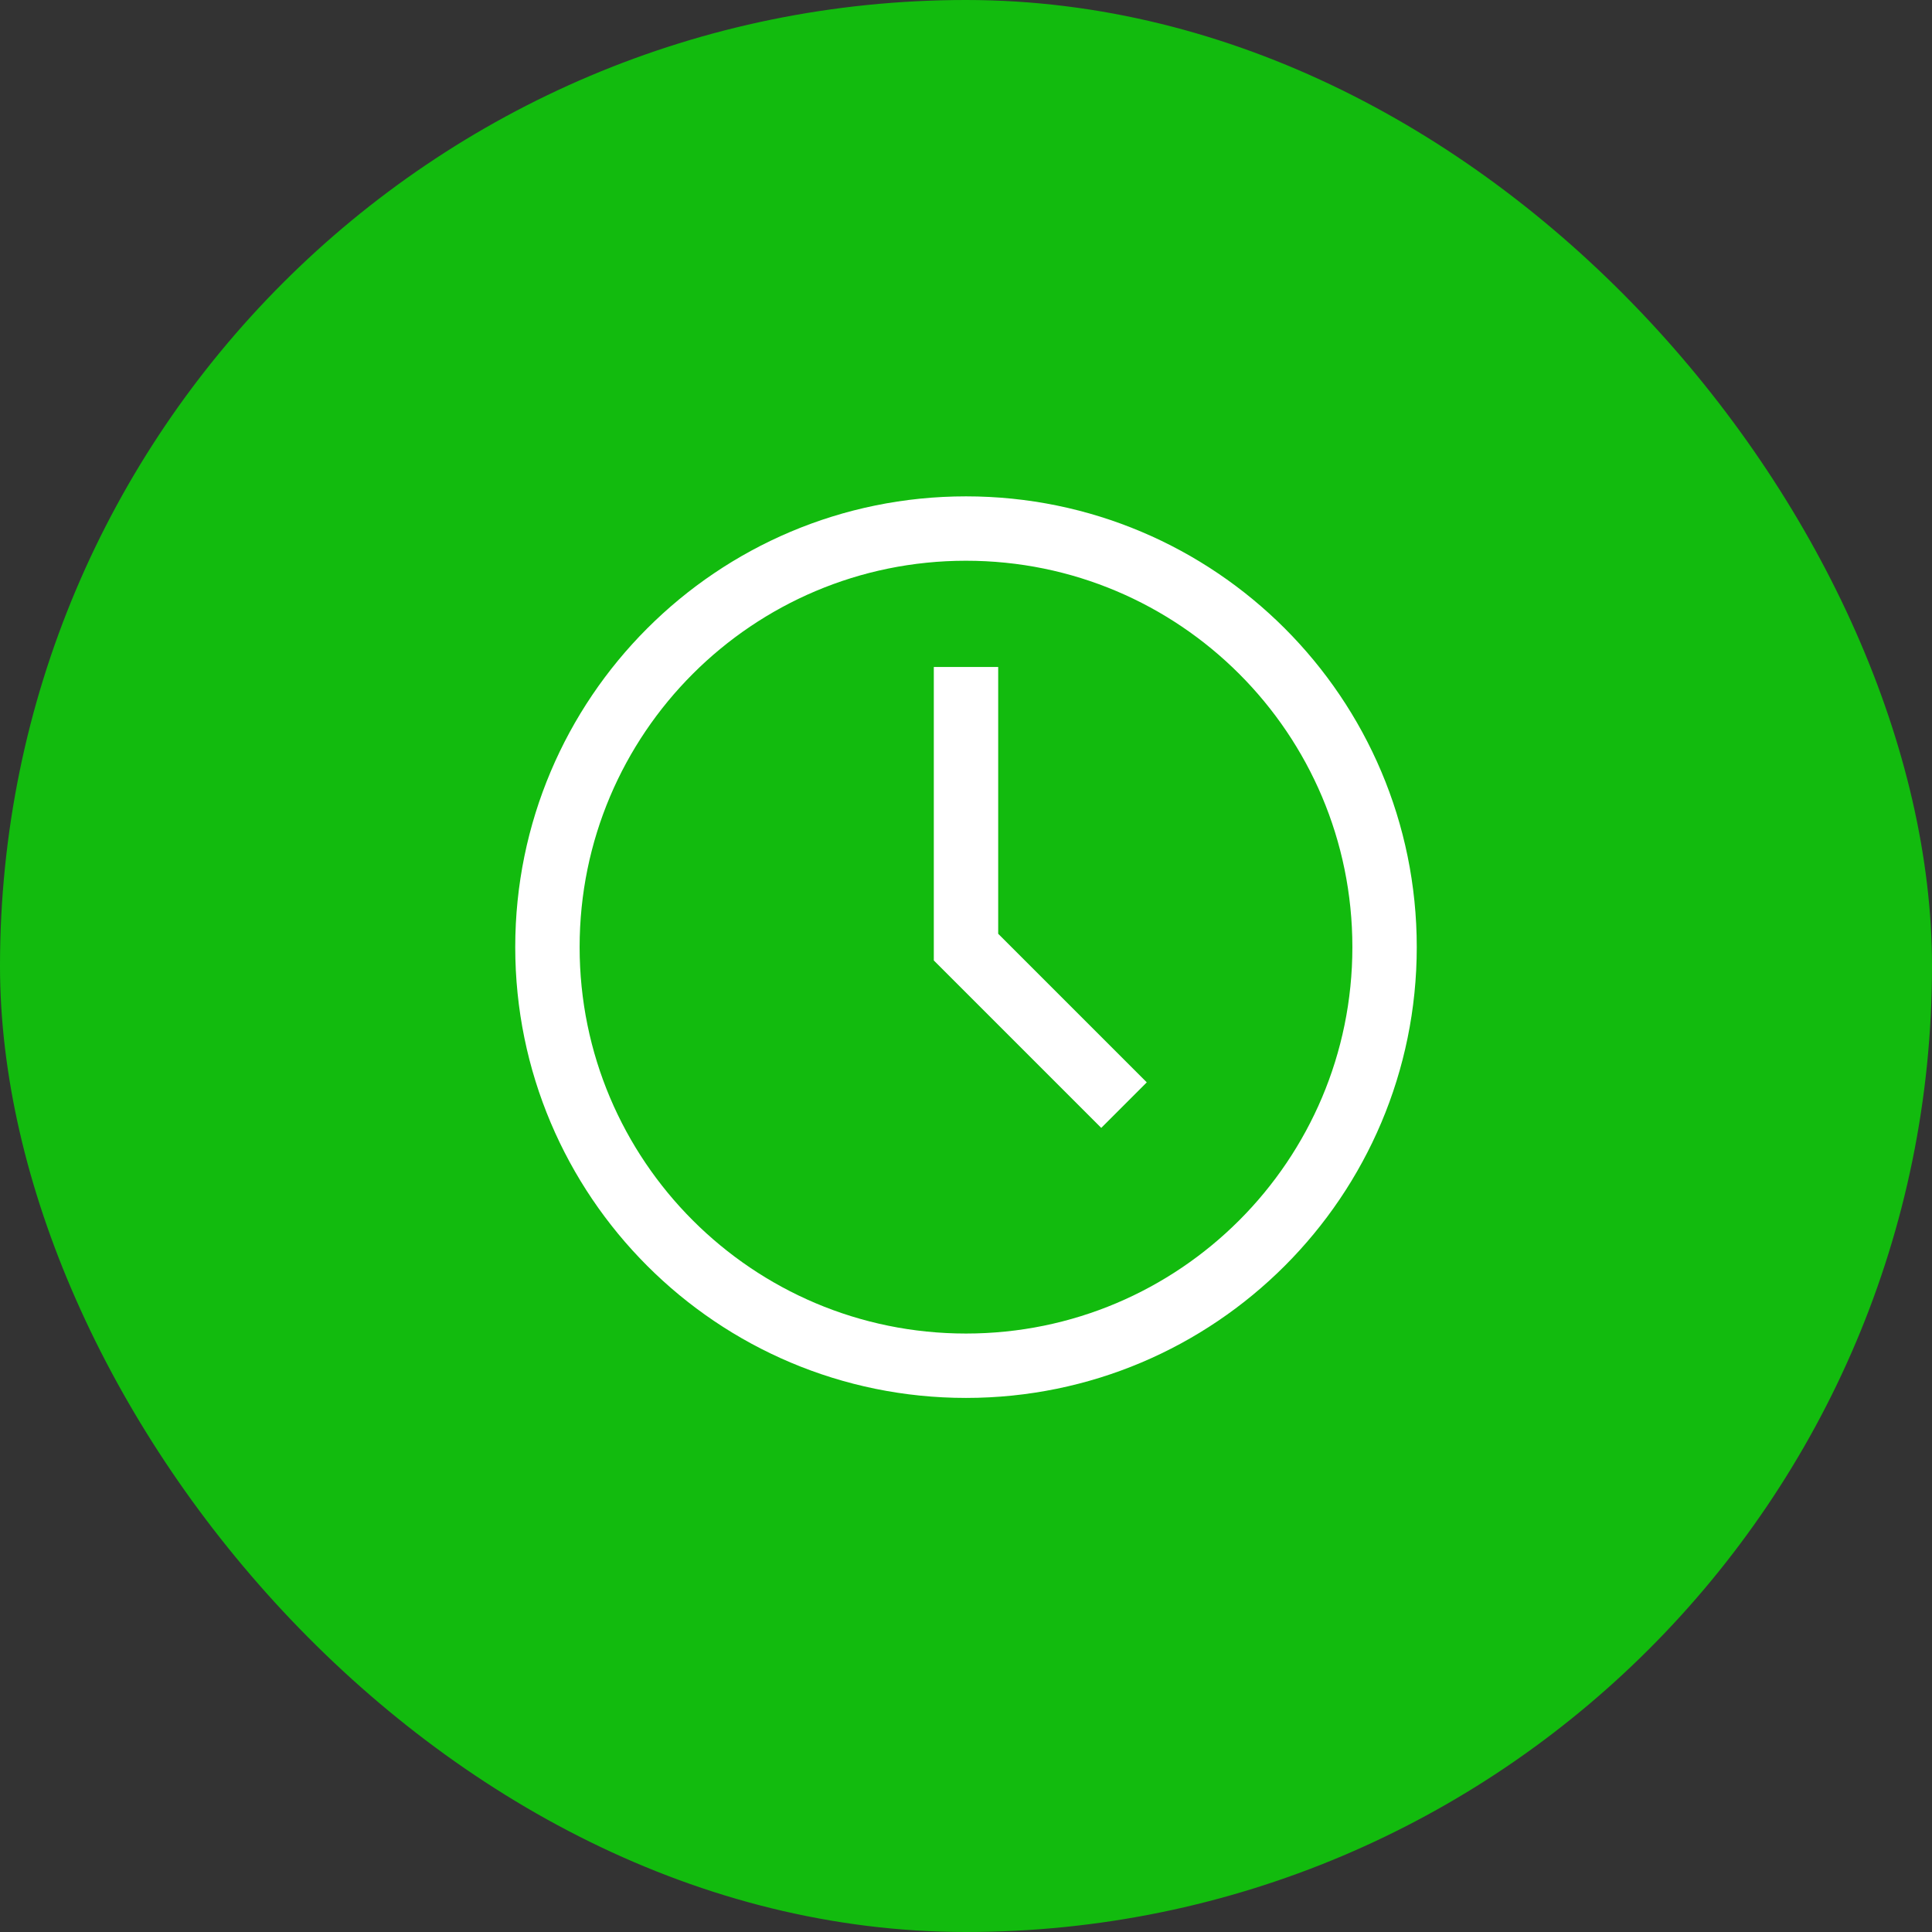 <?xml version="1.0" encoding="UTF-8"?> <svg xmlns="http://www.w3.org/2000/svg" width="40" height="40" viewBox="0 0 40 40" fill="none"><rect x="0" y="0" width="40" height="40" fill="#333333" stroke="none"/><rect width="40" height="40" rx="20" fill="#12BB0E"></rect><path d="M20 10.943C24.786 10.943 28.666 14.822 28.666 19.609C28.666 24.395 24.786 28.276 20 28.276C15.213 28.276 11.334 24.395 11.334 19.609C11.334 14.822 15.213 10.943 20 10.943Z" stroke="white" stroke-width="1.333"></path><path d="M20 14.476V19.609L22.8 22.409" stroke="white" stroke-width="1.333" stroke-linecap="square"></path></svg> 